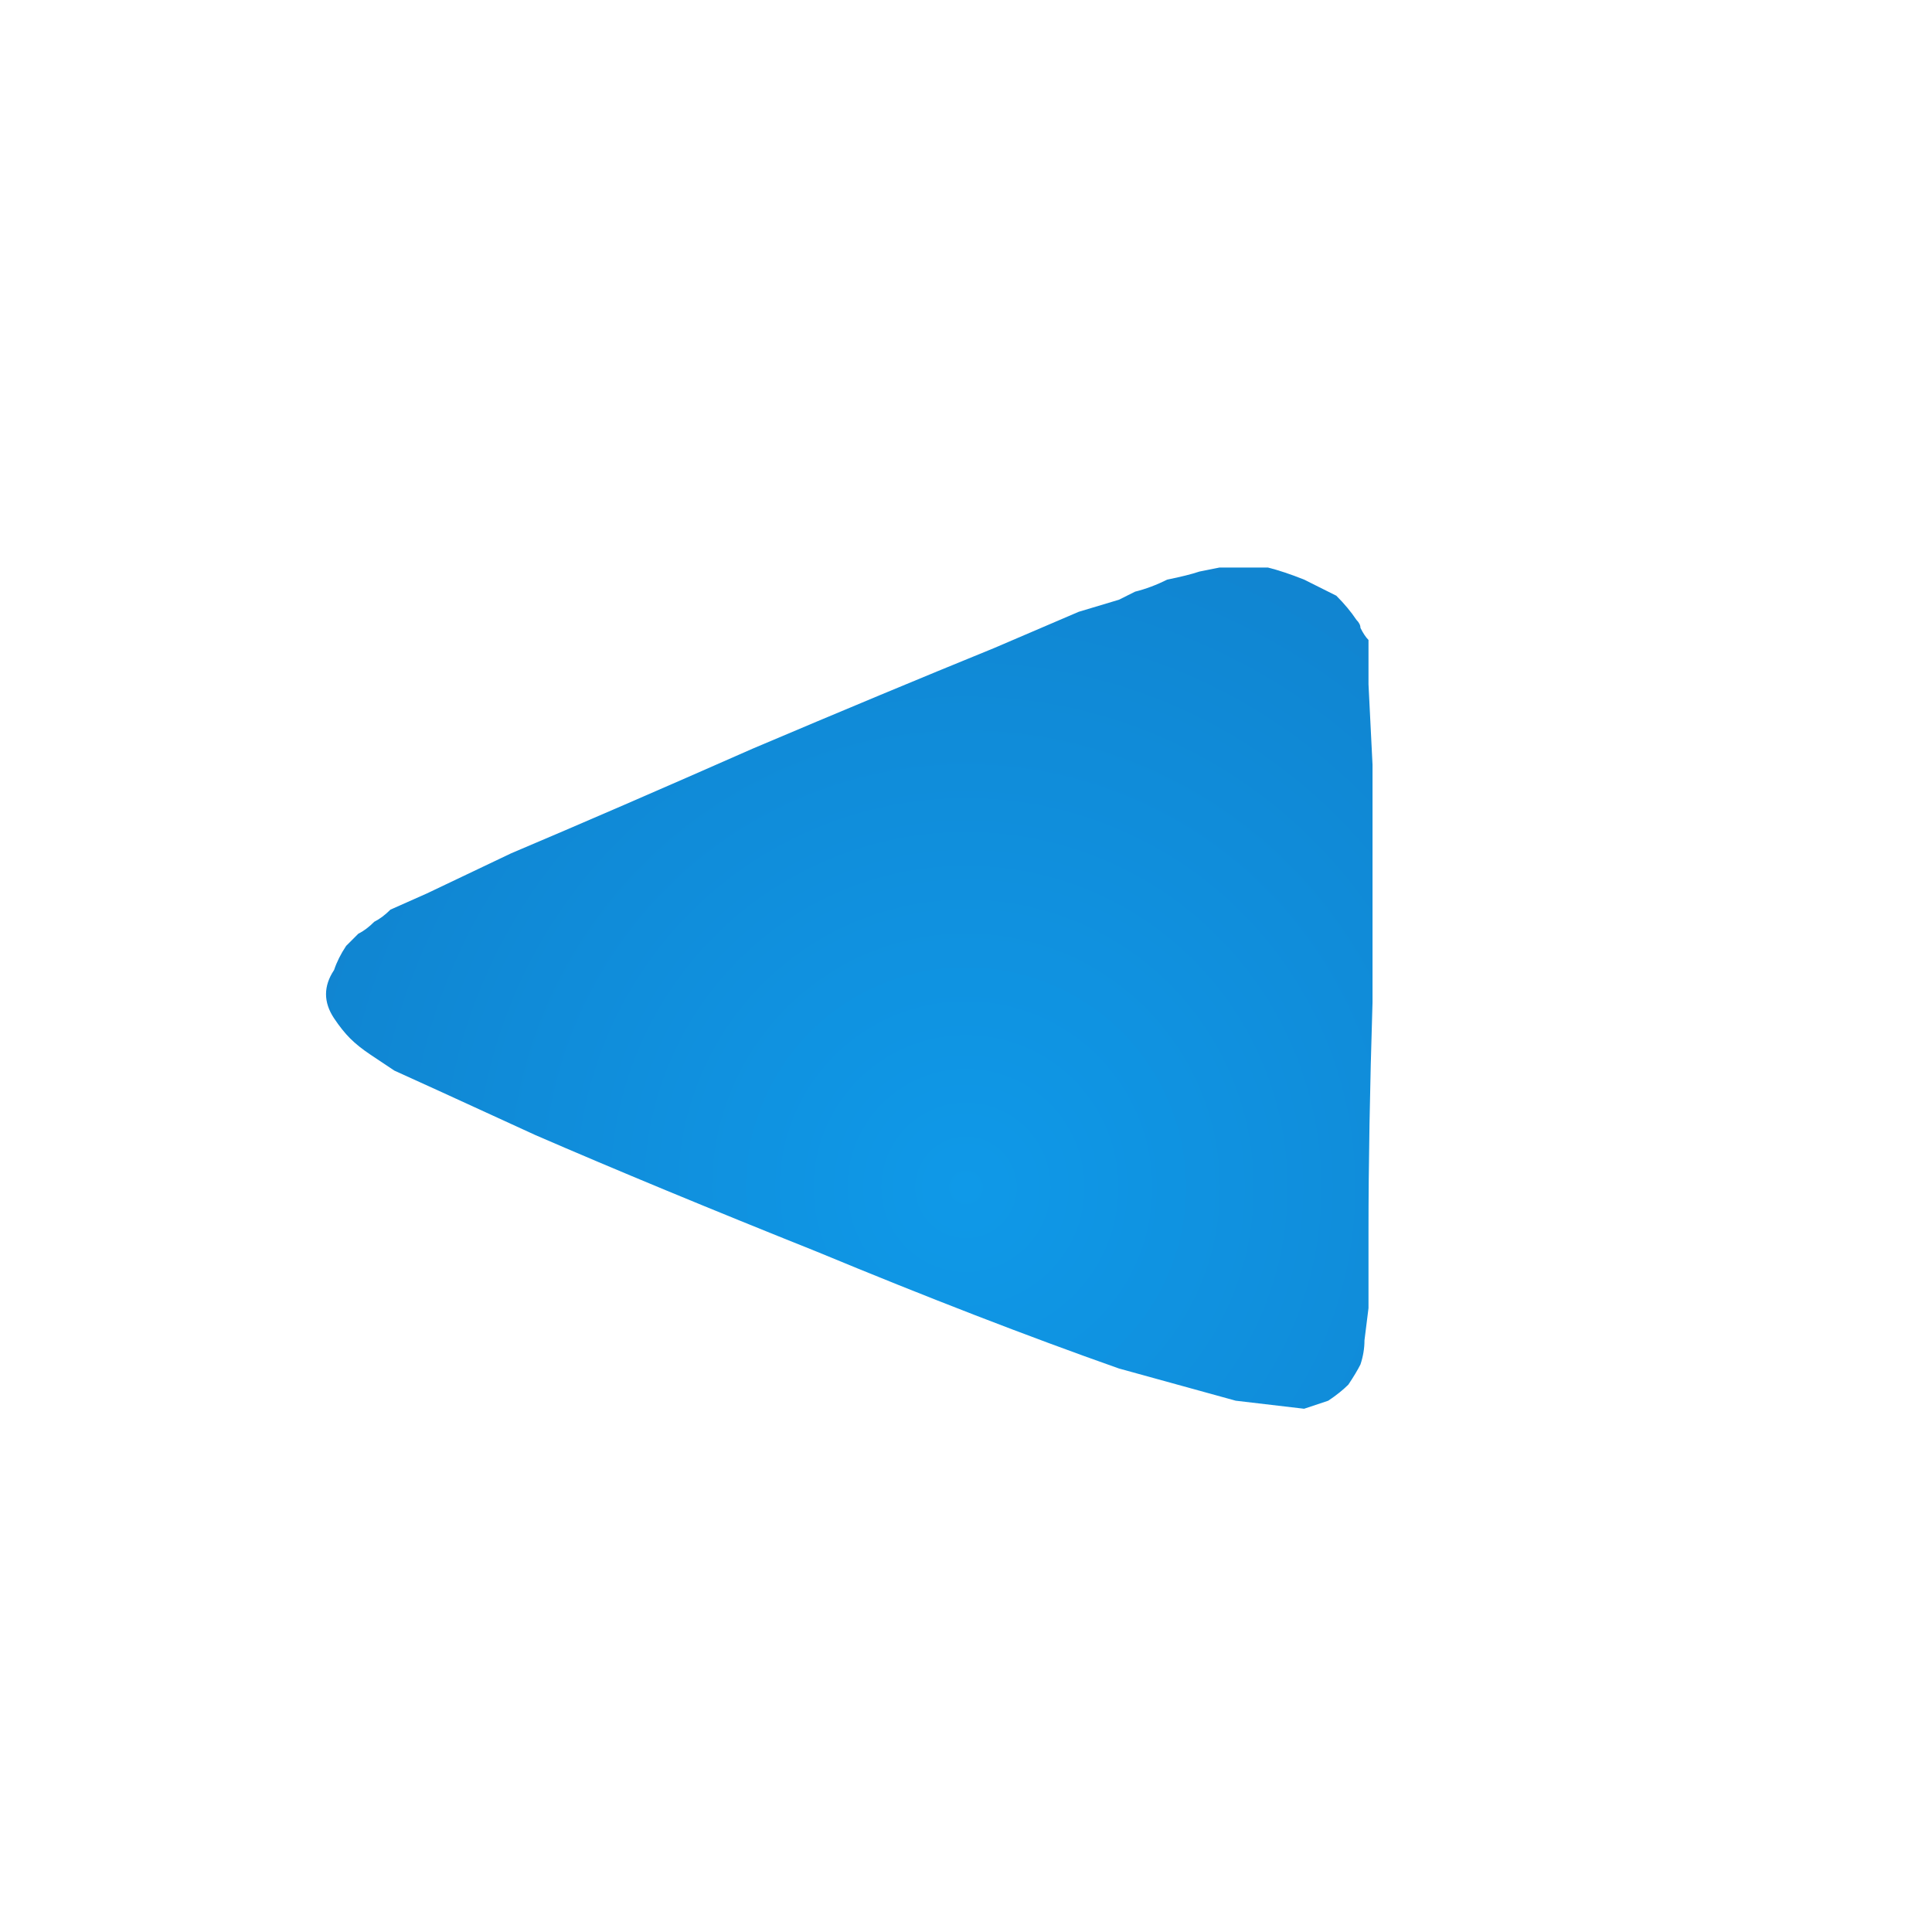 <svg xmlns="http://www.w3.org/2000/svg" height="24" width="24">
  <defs>
    <radialGradient cx="0" cy="0" gradientTransform="matrix(-0.01 -0.009 0.009 -0.01 12 14.75)" gradientUnits="userSpaceOnUse" id="gradient0" r="819.2" spreadMethod="pad">
      <stop offset="0" stop-color="#0F99E8" />
      <stop offset="0.992" stop-color="#117FCA" />
    </radialGradient>
  </defs>
  <g>
    <path d="M4.9 13.3 Q4.75 13.2 4.6 13.1 4.45 13 4.35 12.9 4.25 12.8 4.15 12.65 4.05 12.5 4.05 12.35 4.05 12.2 4.15 12.05 4.2 11.9 4.3 11.75 4.4 11.65 4.45 11.6 4.55 11.55 4.65 11.45 4.75 11.4 4.85 11.3 L5.3 11.1 6.35 10.6 Q7.65 10.05 9.35 9.3 11 8.6 12.35 8.05 L13.4 7.6 13.9 7.45 14.1 7.35 Q14.3 7.3 14.5 7.2 14.75 7.15 14.9 7.1 L15.15 7.05 Q15.25 7.05 15.35 7.05 15.45 7.05 15.55 7.05 15.65 7.05 15.75 7.05 15.95 7.1 16.2 7.2 16.4 7.3 16.6 7.4 16.75 7.55 16.85 7.7 16.9 7.75 16.9 7.8 16.95 7.9 17 7.95 L17 8.5 17.05 9.5 Q17.05 10.8 17.05 12.45 17 14.05 17 15.3 L17 16.25 16.95 16.65 Q16.95 16.8 16.9 16.95 16.85 17.05 16.75 17.2 16.65 17.3 16.5 17.4 16.35 17.45 16.2 17.5 L15.35 17.4 13.9 17 Q12.2 16.4 10.15 15.55 8.15 14.75 6.65 14.1 L5.45 13.55 4.9 13.3" fill="url(#gradient0)" stroke="none" />
  </g>
</svg>